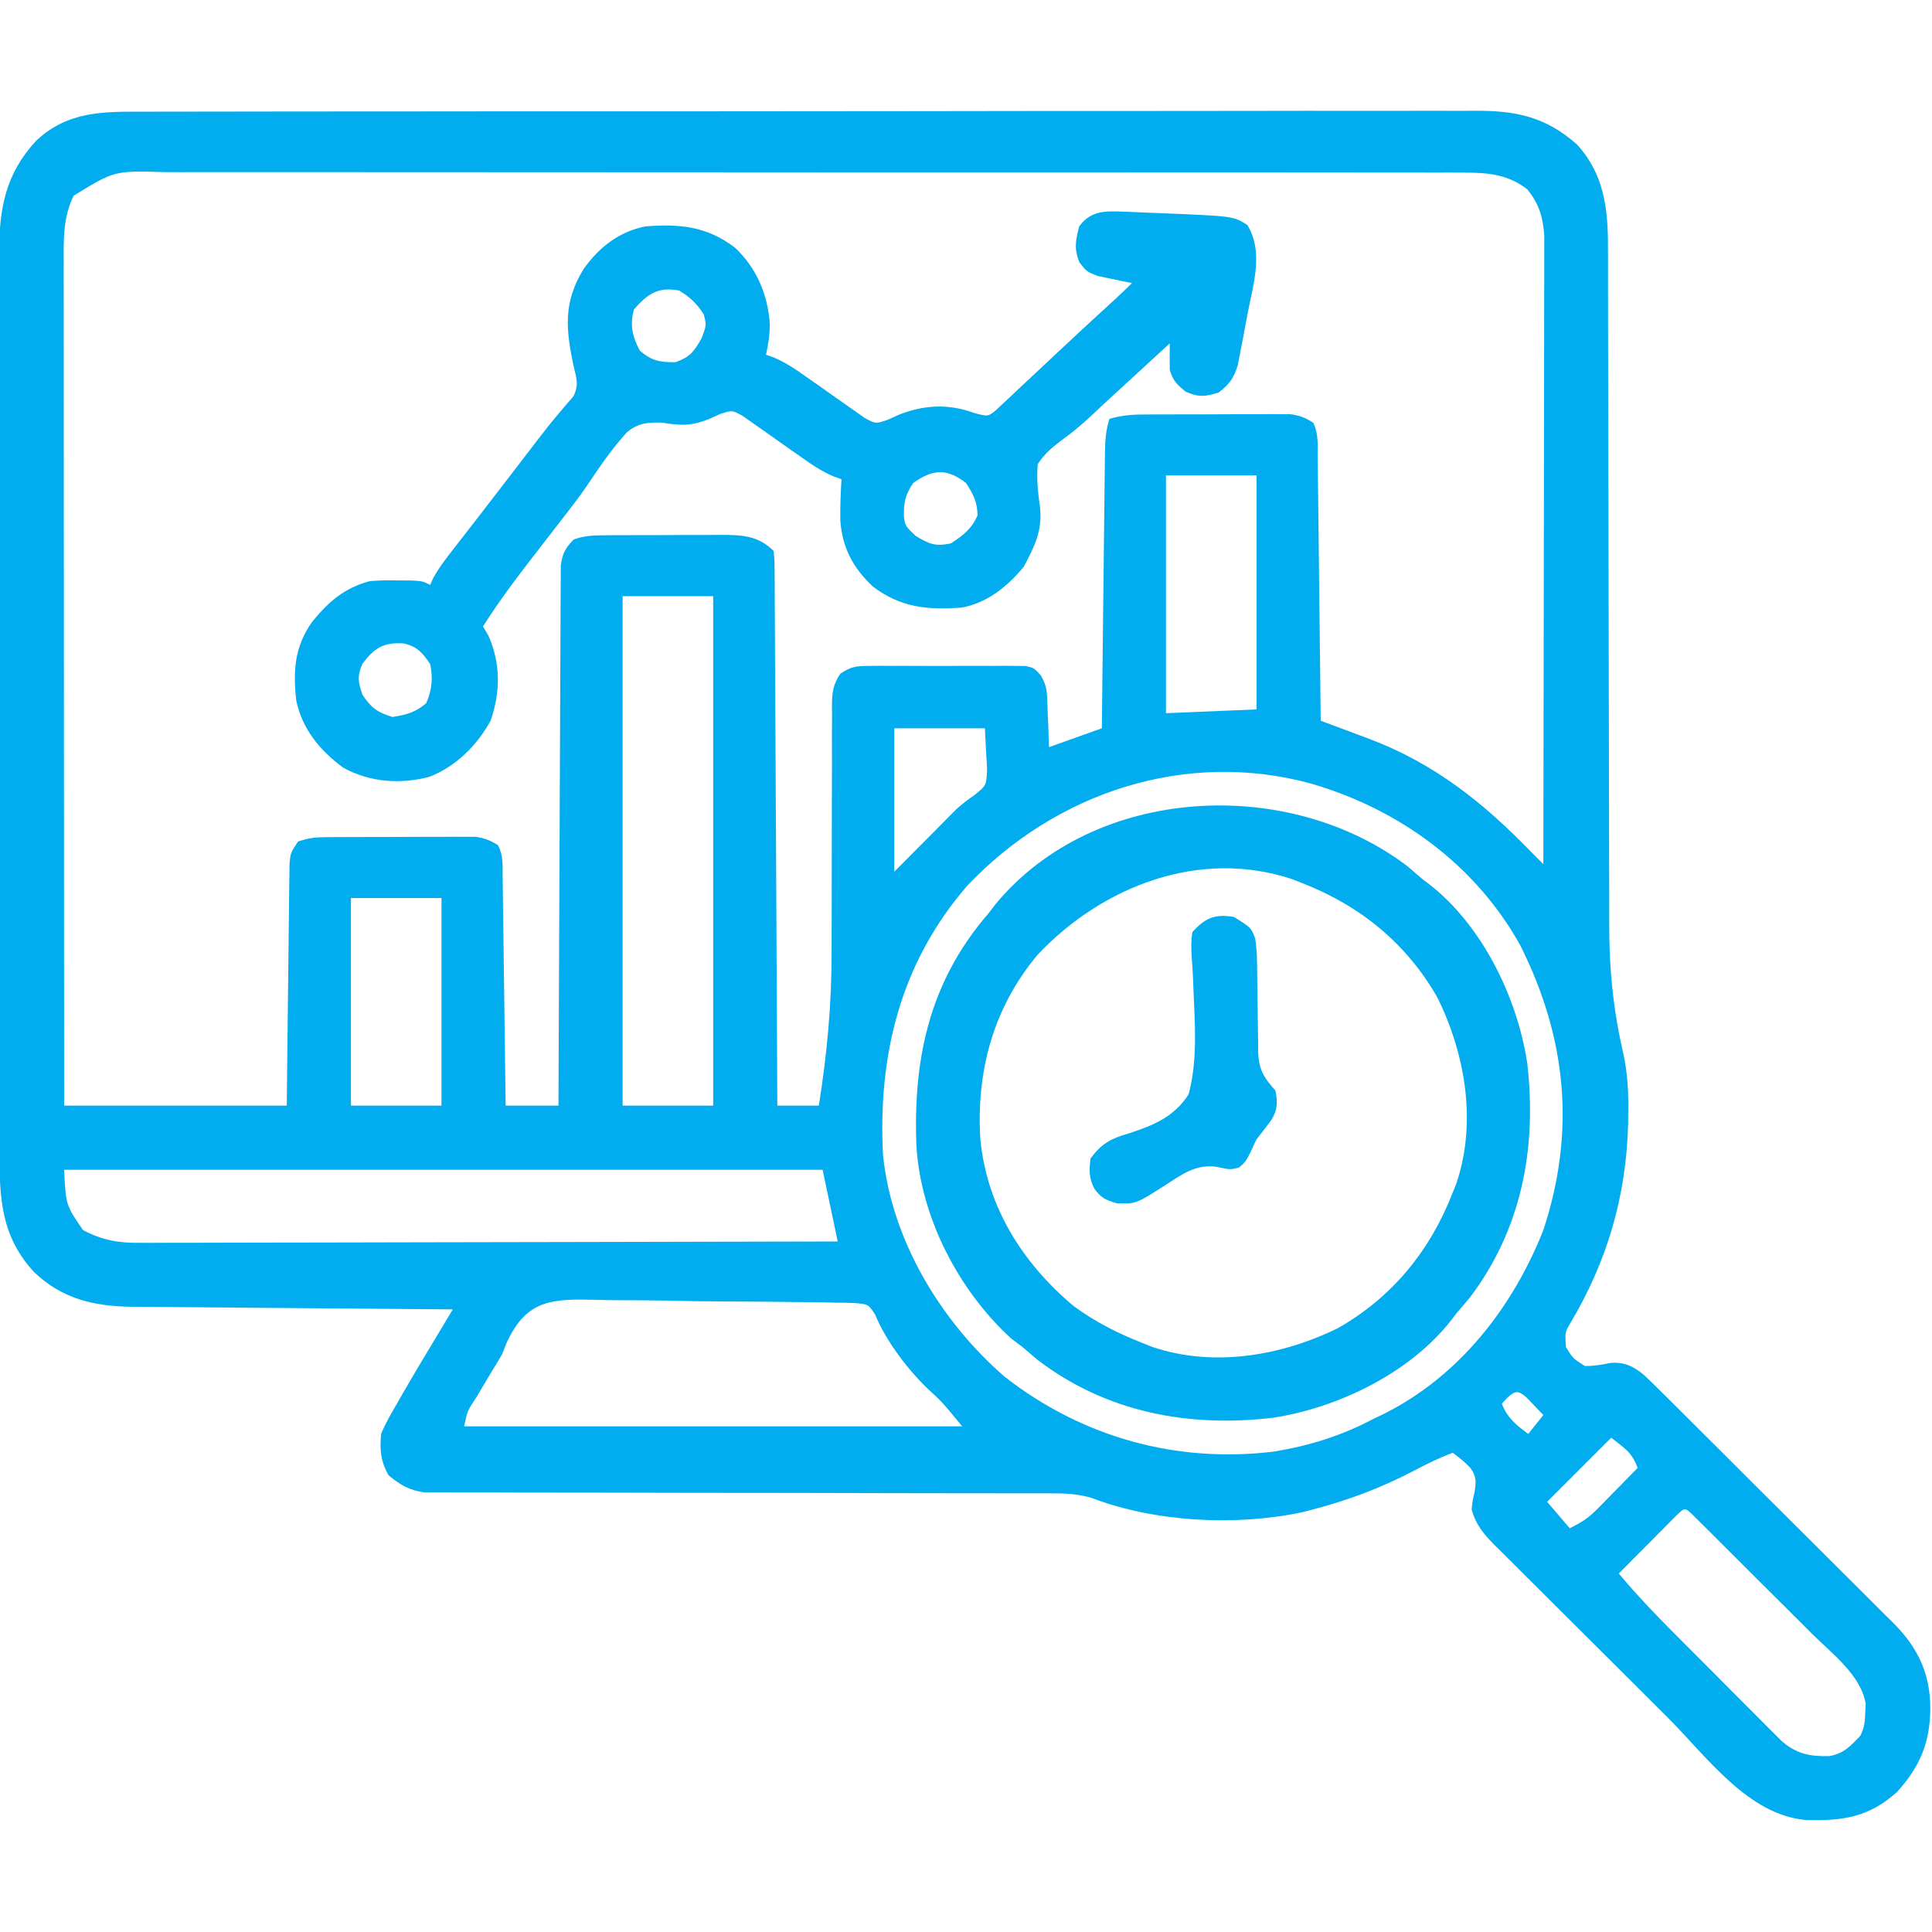 <svg width="112" height="112" viewBox="0 0 112 112" fill="none" xmlns="http://www.w3.org/2000/svg">
<g clip-path="url(#clip0_81_13)">
<path d="M8.391 6.476C8.735 6.475 9.079 6.474 9.422 6.472C10.364 6.469 11.306 6.469 12.248 6.47C13.265 6.471 14.283 6.468 15.3 6.465C17.291 6.46 19.282 6.459 21.274 6.46C22.892 6.46 24.511 6.459 26.13 6.458C26.596 6.457 27.063 6.457 27.529 6.456C27.761 6.456 27.994 6.456 28.233 6.455C32.623 6.451 37.012 6.452 41.402 6.453C45.417 6.454 49.432 6.45 53.447 6.443C57.571 6.435 61.695 6.432 65.818 6.433C68.133 6.433 70.448 6.432 72.762 6.427C74.733 6.422 76.703 6.421 78.674 6.425C79.679 6.427 80.684 6.428 81.689 6.423C82.61 6.419 83.531 6.42 84.451 6.425C84.784 6.426 85.116 6.425 85.449 6.422C87.837 6.402 89.585 6.752 91.41 8.367C92.98 10.066 93.221 12.075 93.216 14.308C93.217 14.581 93.217 14.581 93.218 14.86C93.219 15.468 93.219 16.076 93.219 16.685C93.219 17.122 93.22 17.559 93.221 17.996C93.223 18.937 93.224 19.878 93.225 20.819C93.226 22.311 93.229 23.803 93.234 25.294C93.235 25.806 93.236 26.318 93.238 26.829C93.238 27.085 93.239 27.342 93.24 27.606C93.249 31.077 93.256 34.549 93.259 38.02C93.261 40.364 93.266 42.707 93.274 45.05C93.278 46.288 93.281 47.525 93.28 48.763C93.279 49.931 93.282 51.098 93.288 52.266C93.29 52.691 93.29 53.116 93.288 53.541C93.279 56.104 93.511 58.471 94.083 60.972C94.35 62.158 94.416 63.318 94.391 64.531C94.388 64.749 94.385 64.967 94.383 65.192C94.274 69.349 93.16 73.154 91.022 76.722C90.718 77.258 90.718 77.258 90.781 78.094C91.182 78.749 91.182 78.749 91.875 79.187C92.391 79.193 92.842 79.123 93.345 79.012C94.137 78.943 94.676 79.19 95.289 79.696C95.706 80.086 96.111 80.486 96.514 80.891C96.668 81.043 96.823 81.196 96.982 81.353C97.492 81.858 97.999 82.365 98.507 82.873C98.861 83.226 99.216 83.578 99.57 83.931C100.313 84.671 101.054 85.412 101.795 86.154C102.742 87.102 103.693 88.046 104.645 88.99C105.378 89.717 106.109 90.447 106.839 91.178C107.188 91.527 107.539 91.876 107.89 92.223C108.382 92.71 108.871 93.201 109.359 93.692C109.503 93.834 109.647 93.976 109.796 94.121C111.213 95.564 111.906 97.055 111.904 99.08C111.875 101.058 111.294 102.42 109.977 103.879C108.361 105.339 106.829 105.577 104.675 105.504C101.323 105.213 98.917 101.799 96.66 99.548C96.506 99.395 96.352 99.241 96.193 99.082C95.379 98.272 94.566 97.461 93.753 96.649C92.915 95.812 92.075 94.978 91.234 94.143C90.586 93.499 89.939 92.853 89.292 92.207C88.983 91.898 88.673 91.59 88.363 91.282C87.93 90.854 87.5 90.423 87.07 89.992C86.942 89.866 86.814 89.74 86.683 89.61C86.032 88.953 85.561 88.416 85.313 87.5C85.364 87.009 85.364 87.009 85.477 86.529C85.572 85.904 85.608 85.647 85.255 85.112C84.854 84.705 84.854 84.705 84.219 84.219C83.434 84.511 82.703 84.871 81.962 85.261C80.071 86.252 78.19 86.962 76.125 87.5C75.819 87.581 75.819 87.581 75.507 87.663C71.663 88.478 66.978 88.249 63.291 86.839C62.474 86.599 61.795 86.57 60.944 86.57C60.785 86.569 60.627 86.569 60.464 86.568C59.936 86.566 59.408 86.568 58.88 86.569C58.501 86.569 58.121 86.568 57.742 86.567C56.925 86.565 56.109 86.564 55.293 86.565C54.003 86.566 52.712 86.562 51.422 86.559C47.752 86.548 44.083 86.543 40.413 86.542C38.386 86.541 36.358 86.537 34.331 86.53C33.048 86.525 31.765 86.525 30.482 86.527C29.684 86.528 28.886 86.525 28.088 86.52C27.718 86.519 27.348 86.52 26.979 86.522C26.473 86.524 25.968 86.521 25.463 86.517C25.18 86.516 24.898 86.516 24.606 86.516C23.707 86.386 23.233 86.098 22.531 85.531C22.063 84.722 22.007 84.048 22.094 83.125C22.361 82.476 22.709 81.883 23.065 81.279C23.152 81.125 23.24 80.97 23.331 80.811C23.973 79.69 24.642 78.584 25.308 77.476C25.398 77.324 25.489 77.173 25.583 77.017C25.805 76.647 26.028 76.276 26.25 75.906C25.878 75.903 25.878 75.903 25.499 75.901C23.16 75.884 20.82 75.865 18.48 75.843C17.277 75.832 16.075 75.822 14.872 75.814C13.71 75.806 12.549 75.796 11.387 75.784C10.945 75.78 10.503 75.777 10.06 75.774C9.439 75.77 8.817 75.764 8.196 75.757C7.924 75.757 7.924 75.757 7.647 75.756C5.439 75.724 3.608 75.303 1.98 73.749C0.064 71.677 -0.033 69.482 -0.029 66.796C-0.03 66.567 -0.03 66.338 -0.031 66.101C-0.032 65.335 -0.032 64.57 -0.032 63.804C-0.032 63.254 -0.033 62.703 -0.034 62.153C-0.036 60.815 -0.036 59.477 -0.036 58.139C-0.037 57.051 -0.037 55.963 -0.038 54.875C-0.04 51.787 -0.041 48.698 -0.04 45.61C-0.04 45.444 -0.04 45.277 -0.04 45.106C-0.04 44.939 -0.04 44.773 -0.04 44.601C-0.04 41.903 -0.042 39.205 -0.045 36.508C-0.049 33.734 -0.05 30.96 -0.05 28.186C-0.05 26.63 -0.05 25.074 -0.053 23.519C-0.055 22.055 -0.055 20.592 -0.053 19.128C-0.053 18.592 -0.054 18.056 -0.055 17.519C-0.057 16.786 -0.056 16.052 -0.054 15.318C-0.055 15.107 -0.056 14.897 -0.057 14.68C-0.044 12.092 0.308 10.075 2.115 8.141C3.957 6.426 6.011 6.467 8.391 6.476ZM4.266 11.348C3.658 12.614 3.688 13.813 3.693 15.191C3.692 15.4 3.692 15.61 3.692 15.825C3.692 16.526 3.693 17.227 3.694 17.928C3.694 18.43 3.694 18.933 3.694 19.435C3.694 20.799 3.695 22.163 3.697 23.528C3.698 24.953 3.698 26.379 3.698 27.805C3.699 30.198 3.7 32.591 3.702 34.984C3.704 37.448 3.706 39.913 3.707 42.377C3.707 42.529 3.707 42.681 3.707 42.838C3.707 43.6 3.708 44.363 3.708 45.125C3.71 51.448 3.714 57.771 3.719 64.094C7.978 64.094 12.237 64.094 16.625 64.094C16.636 63.043 16.647 61.993 16.658 60.911C16.665 60.246 16.673 59.581 16.681 58.916C16.695 57.86 16.707 56.804 16.717 55.749C16.726 54.898 16.736 54.047 16.747 53.196C16.751 52.871 16.755 52.546 16.757 52.221C16.761 51.766 16.767 51.312 16.774 50.857C16.777 50.598 16.78 50.34 16.783 50.073C16.844 49.437 16.844 49.437 17.281 48.781C17.899 48.575 18.282 48.534 18.922 48.531C19.22 48.529 19.22 48.529 19.524 48.526C19.738 48.526 19.952 48.526 20.172 48.526C20.503 48.525 20.503 48.525 20.84 48.523C21.306 48.522 21.772 48.522 22.238 48.522C22.952 48.521 23.665 48.517 24.378 48.513C24.831 48.513 25.284 48.512 25.737 48.512C25.95 48.51 26.164 48.509 26.384 48.507C26.683 48.508 26.683 48.508 26.988 48.509C27.162 48.509 27.337 48.509 27.517 48.508C28.062 48.569 28.412 48.71 28.875 49C29.184 49.617 29.13 50.142 29.139 50.833C29.141 50.975 29.143 51.118 29.145 51.266C29.152 51.739 29.158 52.213 29.163 52.686C29.168 53.014 29.172 53.342 29.177 53.67C29.189 54.534 29.2 55.398 29.21 56.261C29.221 57.143 29.233 58.024 29.245 58.905C29.269 60.635 29.291 62.364 29.313 64.094C30.323 64.094 31.334 64.094 32.375 64.094C32.376 63.696 32.378 63.297 32.379 62.887C32.392 59.14 32.407 55.393 32.427 51.647C32.437 49.72 32.445 47.794 32.451 45.867C32.456 44.188 32.463 42.51 32.473 40.831C32.478 39.942 32.483 39.053 32.484 38.163C32.485 37.327 32.49 36.49 32.496 35.653C32.498 35.346 32.499 35.039 32.499 34.732C32.498 34.312 32.502 33.893 32.507 33.474C32.508 33.239 32.509 33.004 32.51 32.763C32.605 32.077 32.776 31.777 33.25 31.281C33.847 31.051 34.415 31.034 35.05 31.031C35.231 31.029 35.411 31.028 35.597 31.026C35.886 31.026 35.886 31.026 36.182 31.026C36.382 31.025 36.582 31.024 36.788 31.023C37.211 31.022 37.634 31.022 38.056 31.022C38.702 31.021 39.348 31.017 39.993 31.013C40.404 31.013 40.816 31.012 41.227 31.012C41.419 31.01 41.612 31.009 41.81 31.007C43.013 31.012 43.951 31.045 44.844 31.937C44.901 32.493 44.901 32.493 44.905 33.211C44.907 33.482 44.91 33.753 44.912 34.032C44.913 34.335 44.913 34.637 44.914 34.939C44.916 35.256 44.918 35.573 44.92 35.889C44.926 36.751 44.93 37.613 44.932 38.475C44.936 39.375 44.942 40.275 44.947 41.175C44.958 42.88 44.966 44.586 44.973 46.291C44.981 48.232 44.992 50.173 45.003 52.114C45.026 56.107 45.045 60.1 45.063 64.094C45.857 64.094 46.651 64.094 47.469 64.094C47.944 61.099 48.219 58.185 48.208 55.153C48.206 54.515 48.209 53.876 48.212 53.238C48.219 51.659 48.221 50.079 48.221 48.5C48.22 47.151 48.223 45.803 48.231 44.454C48.234 43.826 48.231 43.199 48.228 42.571C48.23 42.189 48.232 41.806 48.235 41.424C48.233 41.251 48.231 41.077 48.228 40.898C48.238 40.142 48.286 39.678 48.721 39.049C49.299 38.665 49.602 38.608 50.292 38.605C50.504 38.603 50.717 38.6 50.935 38.597C51.163 38.599 51.391 38.601 51.626 38.602C51.861 38.602 52.096 38.601 52.339 38.6C52.835 38.599 53.332 38.601 53.828 38.605C54.59 38.609 55.351 38.605 56.112 38.599C56.595 38.6 57.077 38.601 57.56 38.602C57.788 38.601 58.016 38.599 58.252 38.597C58.569 38.601 58.569 38.601 58.893 38.605C59.172 38.606 59.172 38.606 59.458 38.608C59.938 38.719 59.938 38.719 60.325 39.136C60.616 39.631 60.684 39.924 60.706 40.493C60.714 40.657 60.721 40.822 60.729 40.992C60.734 41.163 60.739 41.333 60.744 41.508C60.752 41.681 60.759 41.855 60.767 42.033C60.785 42.459 60.799 42.886 60.813 43.312C61.823 42.952 62.834 42.59 63.875 42.219C63.881 41.706 63.886 41.194 63.892 40.666C63.91 38.974 63.929 37.282 63.949 35.59C63.961 34.564 63.973 33.538 63.984 32.512C63.994 31.522 64.006 30.532 64.018 29.542C64.022 29.164 64.026 28.786 64.03 28.409C64.035 27.88 64.042 27.351 64.049 26.822C64.05 26.665 64.052 26.509 64.053 26.348C64.063 25.629 64.093 24.969 64.313 24.281C64.955 24.097 65.529 24.034 66.197 24.031C66.395 24.029 66.594 24.028 66.799 24.026C67.011 24.026 67.224 24.026 67.444 24.026C67.663 24.025 67.883 24.024 68.11 24.023C68.575 24.022 69.04 24.022 69.505 24.022C70.216 24.021 70.928 24.017 71.639 24.013C72.091 24.013 72.543 24.012 72.994 24.012C73.207 24.01 73.42 24.009 73.639 24.007C73.838 24.008 74.036 24.009 74.241 24.009C74.502 24.009 74.502 24.009 74.769 24.008C75.313 24.07 75.662 24.21 76.125 24.5C76.451 25.151 76.383 25.819 76.389 26.533C76.391 26.698 76.393 26.862 76.395 27.031C76.402 27.576 76.408 28.12 76.413 28.665C76.418 29.042 76.422 29.419 76.427 29.796C76.439 30.789 76.45 31.782 76.46 32.776C76.471 33.789 76.484 34.802 76.496 35.815C76.519 37.804 76.541 39.792 76.563 41.781C76.693 41.83 76.823 41.878 76.958 41.928C77.557 42.152 78.156 42.377 78.755 42.602C78.96 42.679 79.165 42.755 79.377 42.833C83.168 44.264 86.013 46.544 88.813 49.437C89.031 49.657 89.25 49.875 89.469 50.094C89.479 45.268 89.487 40.442 89.492 35.616C89.494 33.375 89.497 31.134 89.502 28.893C89.506 26.94 89.509 24.987 89.51 23.034C89.511 22 89.512 20.966 89.515 19.932C89.518 18.958 89.519 17.985 89.518 17.011C89.519 16.654 89.519 16.297 89.521 15.94C89.523 15.452 89.523 14.964 89.522 14.476C89.522 14.203 89.522 13.93 89.523 13.648C89.445 12.576 89.223 11.835 88.553 10.992C87.482 10.136 86.321 10.008 84.98 10.007C84.701 10.005 84.421 10.004 84.134 10.003C83.827 10.004 83.52 10.005 83.213 10.005C82.884 10.005 82.556 10.004 82.228 10.003C81.327 10.001 80.426 10.001 79.526 10.002C78.554 10.003 77.582 10.001 76.61 9.999C74.706 9.996 72.803 9.996 70.9 9.996C69.352 9.997 67.805 9.996 66.258 9.995C66.037 9.995 65.817 9.995 65.59 9.995C65.143 9.995 64.696 9.994 64.248 9.994C60.053 9.992 55.858 9.992 51.662 9.994C47.824 9.995 43.987 9.992 40.149 9.988C36.208 9.984 32.267 9.982 28.326 9.983C26.114 9.983 23.901 9.983 21.689 9.98C19.805 9.977 17.922 9.977 16.039 9.979C15.078 9.981 14.117 9.981 13.156 9.978C12.276 9.976 11.396 9.977 10.516 9.98C10.199 9.98 9.881 9.98 9.563 9.978C6.634 9.891 6.634 9.891 4.266 11.348ZM67.594 27.562C67.594 32.11 67.594 36.658 67.594 41.344C69.326 41.272 71.059 41.199 72.844 41.125C72.844 36.649 72.844 32.174 72.844 27.562C71.111 27.562 69.379 27.562 67.594 27.562ZM36.094 34.562C36.094 44.308 36.094 54.053 36.094 64.094C37.826 64.094 39.559 64.094 41.344 64.094C41.344 54.348 41.344 44.603 41.344 34.562C39.611 34.562 37.879 34.562 36.094 34.562ZM51.844 42.219C51.844 44.962 51.844 47.705 51.844 50.531C52.734 49.641 52.734 49.641 53.62 48.747C53.862 48.503 54.104 48.259 54.346 48.016C54.465 47.894 54.585 47.773 54.709 47.647C54.828 47.527 54.947 47.408 55.07 47.284C55.187 47.166 55.304 47.048 55.424 46.926C55.773 46.602 56.135 46.34 56.522 46.065C57.172 45.535 57.172 45.535 57.222 44.675C57.215 44.38 57.198 44.085 57.176 43.791C57.149 43.272 57.122 42.753 57.094 42.219C55.361 42.219 53.629 42.219 51.844 42.219ZM56.069 51.352C52.198 55.817 50.893 61.163 51.188 66.937C51.683 71.888 54.54 76.603 58.247 79.816C62.747 83.325 68.196 84.836 73.851 84.15C75.901 83.813 77.787 83.228 79.625 82.25C79.912 82.113 79.912 82.113 80.205 81.973C84.585 79.787 87.691 75.802 89.469 71.312C91.353 65.587 90.826 60.171 88.129 54.797C85.534 50.132 81.115 46.92 76.029 45.432C68.755 43.434 61.205 45.925 56.069 51.352ZM20.344 52.062C20.344 56.033 20.344 60.003 20.344 64.094C22.076 64.094 23.809 64.094 25.594 64.094C25.594 60.123 25.594 56.153 25.594 52.062C23.861 52.062 22.129 52.062 20.344 52.062ZM3.719 67.812C3.815 69.856 3.815 69.856 4.813 71.312C5.936 71.899 6.862 72.063 8.131 72.048C8.391 72.048 8.391 72.048 8.657 72.049C9.236 72.05 9.815 72.047 10.393 72.043C10.809 72.043 11.226 72.043 11.642 72.043C12.769 72.044 13.897 72.04 15.024 72.035C16.203 72.031 17.383 72.031 18.562 72.03C20.794 72.028 23.026 72.022 25.258 72.016C27.799 72.009 30.34 72.005 32.882 72.002C38.109 71.995 43.336 71.983 48.563 71.969C48.13 69.911 48.13 69.911 47.688 67.812C33.178 67.812 18.668 67.812 3.719 67.812ZM29.385 77.815C29.289 78.051 29.193 78.288 29.094 78.531C28.884 78.894 28.669 79.253 28.445 79.607C28.26 79.918 28.075 80.229 27.891 80.541C27.794 80.702 27.698 80.863 27.599 81.028C27.088 81.805 27.088 81.805 26.906 82.687C36.435 82.687 45.964 82.687 55.781 82.687C54.605 81.261 54.605 81.261 53.744 80.473C52.56 79.312 51.366 77.735 50.728 76.203C50.335 75.601 50.335 75.601 49.506 75.537C49.164 75.525 48.821 75.519 48.479 75.518C48.291 75.513 48.104 75.509 47.911 75.504C47.291 75.49 46.672 75.485 46.051 75.481C45.62 75.475 45.188 75.47 44.757 75.465C43.852 75.455 42.947 75.451 42.041 75.449C40.883 75.445 39.727 75.423 38.569 75.397C37.677 75.38 36.786 75.376 35.894 75.375C35.467 75.373 35.041 75.365 34.614 75.353C32.02 75.286 30.542 75.318 29.385 77.815ZM87.363 81.047C87.264 81.155 87.165 81.263 87.063 81.375C87.389 82.205 87.885 82.602 88.594 83.125C88.883 82.764 89.171 82.403 89.469 82.031C89.261 81.811 89.051 81.593 88.84 81.375C88.665 81.192 88.665 81.192 88.486 81.006C88.003 80.585 87.829 80.617 87.363 81.047ZM93.406 83.344C92.179 84.571 90.952 85.798 89.688 87.062C90.121 87.568 90.554 88.073 91 88.594C91.738 88.225 92.079 88.005 92.63 87.444C92.766 87.307 92.901 87.17 93.041 87.029C93.179 86.887 93.318 86.744 93.461 86.598C93.603 86.454 93.745 86.309 93.892 86.161C94.241 85.806 94.59 85.45 94.938 85.094C94.576 84.174 94.279 84.041 93.406 83.344ZM97.196 87.841C97.042 87.997 96.887 88.153 96.728 88.313C96.477 88.565 96.477 88.565 96.222 88.822C96.046 88.999 95.87 89.177 95.69 89.359C95.513 89.537 95.337 89.714 95.155 89.897C94.718 90.337 94.281 90.778 93.844 91.219C94.877 92.459 95.98 93.608 97.12 94.75C97.305 94.936 97.491 95.123 97.682 95.314C98.072 95.705 98.462 96.096 98.852 96.486C99.45 97.085 100.046 97.685 100.642 98.285C101.022 98.665 101.402 99.046 101.782 99.426C101.96 99.606 102.138 99.785 102.321 99.97C102.488 100.136 102.654 100.302 102.826 100.473C102.972 100.619 103.117 100.765 103.267 100.915C104.144 101.679 104.9 101.826 106.037 101.805C106.879 101.658 107.262 101.236 107.844 100.625C108.092 100.128 108.113 99.811 108.131 99.258C108.139 99.094 108.147 98.931 108.156 98.762C107.871 97.099 106.186 95.845 105.052 94.72C104.843 94.511 104.634 94.302 104.425 94.093C103.989 93.658 103.552 93.223 103.115 92.788C102.553 92.23 101.993 91.671 101.433 91.111C101.003 90.681 100.572 90.251 100.14 89.821C99.832 89.514 99.525 89.207 99.218 88.9C99.032 88.716 98.847 88.532 98.656 88.343C98.492 88.179 98.328 88.016 98.159 87.848C97.676 87.382 97.676 87.382 97.196 87.841Z" fill="#02ADEF"/>
<path d="M65.106 12.269C65.473 12.283 65.473 12.283 65.848 12.298C66.231 12.315 66.231 12.315 66.623 12.332C66.998 12.347 66.998 12.347 67.381 12.361C71.503 12.531 71.503 12.531 72.311 13.043C73.246 14.589 72.676 16.401 72.348 18.058C72.256 18.526 72.171 18.994 72.085 19.462C72.028 19.762 71.97 20.061 71.912 20.36C71.86 20.63 71.808 20.9 71.755 21.177C71.511 21.938 71.28 22.262 70.656 22.75C69.87 23.001 69.504 23.038 68.742 22.709C68.214 22.284 68.009 22.081 67.812 21.438C67.806 20.927 67.806 20.417 67.812 19.906C66.132 21.444 66.132 21.444 64.457 22.988C64.278 23.152 64.278 23.152 64.096 23.32C63.857 23.542 63.619 23.765 63.383 23.989C62.829 24.51 62.288 24.978 61.67 25.425C61.047 25.89 60.588 26.258 60.156 26.906C60.087 27.773 60.169 28.541 60.29 29.401C60.438 30.765 59.973 31.675 59.35 32.854C58.416 33.989 57.248 34.937 55.781 35.219C53.788 35.374 52.215 35.226 50.6 34.002C49.454 32.924 48.835 31.769 48.715 30.192C48.702 29.387 48.733 28.585 48.781 27.781C48.626 27.726 48.47 27.671 48.31 27.614C47.628 27.318 47.083 26.953 46.478 26.52C46.251 26.362 46.024 26.203 45.789 26.04C45.432 25.789 45.074 25.538 44.719 25.282C44.374 25.035 44.025 24.793 43.676 24.551C43.47 24.405 43.264 24.259 43.051 24.108C42.437 23.772 42.437 23.772 41.745 24.002C41.54 24.094 41.336 24.186 41.125 24.281C40.081 24.699 39.49 24.685 38.391 24.5C37.556 24.483 37 24.51 36.345 25.058C35.474 26.012 34.751 27.076 34.033 28.148C33.564 28.838 33.055 29.491 32.539 30.147C32.368 30.37 32.196 30.594 32.02 30.824C31.657 31.297 31.292 31.768 30.926 32.237C29.896 33.562 28.901 34.895 28 36.313C28.104 36.489 28.208 36.664 28.314 36.846C29.025 38.465 29.023 40.112 28.438 41.781C27.663 43.211 26.428 44.431 24.902 45.029C23.216 45.478 21.433 45.354 19.896 44.501C18.551 43.514 17.514 42.26 17.175 40.609C16.984 38.885 17.072 37.483 18.102 36.039C19.056 34.876 19.953 34.087 21.438 33.688C22.22 33.637 22.22 33.637 23.023 33.647C23.291 33.648 23.558 33.649 23.834 33.651C24.5 33.688 24.5 33.688 24.938 33.906C24.989 33.789 25.041 33.671 25.095 33.55C25.451 32.891 25.898 32.319 26.359 31.733C26.558 31.478 26.756 31.223 26.954 30.968C27.055 30.838 27.157 30.708 27.261 30.575C27.729 29.974 28.192 29.37 28.656 28.766C28.838 28.53 29.019 28.294 29.201 28.058C29.574 27.573 29.947 27.088 30.32 26.602C30.414 26.48 30.508 26.358 30.604 26.233C30.789 25.992 30.974 25.75 31.158 25.508C31.568 24.971 31.985 24.445 32.423 23.93C32.565 23.762 32.707 23.593 32.854 23.42C32.978 23.278 33.103 23.136 33.232 22.99C33.572 22.332 33.421 21.928 33.25 21.219C32.796 19.049 32.648 17.522 33.838 15.586C34.746 14.32 35.861 13.446 37.406 13.125C39.398 12.967 40.974 13.119 42.588 14.342C43.861 15.519 44.517 17.087 44.629 18.802C44.624 19.406 44.542 19.975 44.406 20.563C44.562 20.618 44.717 20.673 44.878 20.73C45.56 21.026 46.104 21.392 46.709 21.824C46.937 21.982 47.164 22.141 47.398 22.304C47.756 22.555 48.114 22.806 48.468 23.062C48.813 23.309 49.163 23.551 49.512 23.793C49.821 24.012 49.821 24.012 50.136 24.235C50.751 24.572 50.751 24.572 51.446 24.341C51.65 24.249 51.853 24.157 52.062 24.063C53.519 23.467 54.987 23.39 56.465 23.939C57.273 24.153 57.273 24.153 57.718 23.795C57.856 23.666 57.993 23.537 58.135 23.404C58.287 23.262 58.44 23.121 58.597 22.975C58.751 22.829 58.904 22.682 59.062 22.531C59.274 22.335 59.274 22.335 59.489 22.136C59.915 21.741 60.337 21.344 60.758 20.945C62.06 19.719 63.371 18.503 64.694 17.298C65.01 17.007 65.321 16.71 65.625 16.406C65.352 16.354 65.352 16.354 65.074 16.301C64.836 16.25 64.599 16.199 64.354 16.147C64.118 16.098 63.882 16.05 63.638 16C63 15.75 63 15.75 62.586 15.228C62.253 14.441 62.351 13.942 62.562 13.125C63.233 12.211 64.044 12.226 65.106 12.269ZM36.75 17.938C36.506 18.853 36.652 19.503 37.092 20.33C37.794 20.924 38.242 21 39.156 21C40.007 20.691 40.22 20.396 40.674 19.605C40.959 18.852 40.959 18.852 40.797 18.225C40.387 17.592 40.019 17.239 39.375 16.844C38.162 16.611 37.545 17.029 36.75 17.938ZM52.938 28C52.474 28.695 52.381 29.136 52.403 29.967C52.482 30.492 52.482 30.492 53.074 31.063C53.886 31.544 54.206 31.692 55.125 31.5C55.846 31.024 56.321 30.673 56.67 29.873C56.651 29.093 56.425 28.652 56 28C54.877 27.136 54.075 27.192 52.938 28ZM21 38.5C20.699 39.234 20.757 39.522 21.014 40.277C21.53 41.044 21.867 41.291 22.75 41.563C23.558 41.439 24.076 41.297 24.705 40.77C25.046 40.007 25.104 39.309 24.938 38.5C24.502 37.847 24.197 37.493 23.42 37.302C22.259 37.219 21.702 37.543 21 38.5Z" fill="#02ADEF"/>
<path d="M81.608 50.23C81.896 50.474 82.184 50.72 82.469 50.969C82.661 51.115 82.661 51.115 82.858 51.263C85.924 53.648 87.95 57.813 88.532 61.605C89.114 66.519 88.215 71.281 85.176 75.264C84.932 75.552 84.686 75.84 84.438 76.125C84.34 76.253 84.243 76.382 84.143 76.514C81.758 79.58 77.593 81.606 73.802 82.188C68.88 82.77 64.112 81.869 60.129 78.818C59.845 78.579 59.562 78.337 59.281 78.094C58.95 77.843 58.95 77.843 58.611 77.588C55.575 74.81 53.381 70.589 53.126 66.444C52.926 61.33 53.892 56.887 57.313 52.937C57.45 52.759 57.587 52.581 57.728 52.397C63.456 45.498 74.7 44.959 81.608 50.23ZM60.156 55.344C57.584 58.416 56.596 62.066 56.83 66.013C57.195 69.941 59.274 73.229 62.244 75.716C63.497 76.638 64.834 77.314 66.281 77.875C66.457 77.945 66.633 78.015 66.814 78.088C70.363 79.28 74.298 78.599 77.574 76.986C80.725 75.188 82.911 72.498 84.219 69.125C84.289 68.949 84.359 68.773 84.432 68.592C85.624 65.043 84.943 61.108 83.33 57.832C81.532 54.681 78.842 52.495 75.469 51.187C75.293 51.117 75.117 51.047 74.936 50.975C69.553 49.166 63.895 51.375 60.156 55.344Z" fill="#02ADEF"/>
<path d="M71.531 53.156C72.53 53.778 72.53 53.778 72.762 54.398C72.876 55.108 72.878 55.814 72.882 56.532C72.887 56.853 72.892 57.175 72.898 57.496C72.906 57.999 72.912 58.503 72.915 59.006C72.918 59.494 72.927 59.982 72.937 60.47C72.936 60.619 72.936 60.769 72.936 60.923C72.962 61.974 73.242 62.452 73.937 63.219C74.07 63.895 74.07 64.308 73.713 64.909C73.523 65.171 73.328 65.428 73.127 65.682C72.797 66.098 72.797 66.098 72.502 66.787C72.187 67.375 72.187 67.375 71.818 67.689C71.312 67.812 71.312 67.812 70.53 67.642C69.326 67.479 68.562 68.055 67.58 68.687C65.865 69.787 65.865 69.787 64.763 69.76C64.104 69.566 63.832 69.455 63.437 68.906C63.121 68.274 63.136 67.857 63.219 67.156C63.865 66.293 64.384 66.008 65.416 65.712C66.865 65.237 68.056 64.758 68.906 63.437C69.435 61.477 69.269 59.329 69.184 57.32C69.176 57.112 69.168 56.904 69.16 56.69C69.141 56.292 69.117 55.894 69.085 55.497C69.056 54.988 69.039 54.534 69.125 54.031C69.871 53.206 70.427 52.972 71.531 53.156Z" fill="#02ADEF"/>
</g>
<defs>
<clipPath id="clip0_81_13">
<rect width="112" height="112" fill="white"/>
</clipPath>
</defs>
</svg>
